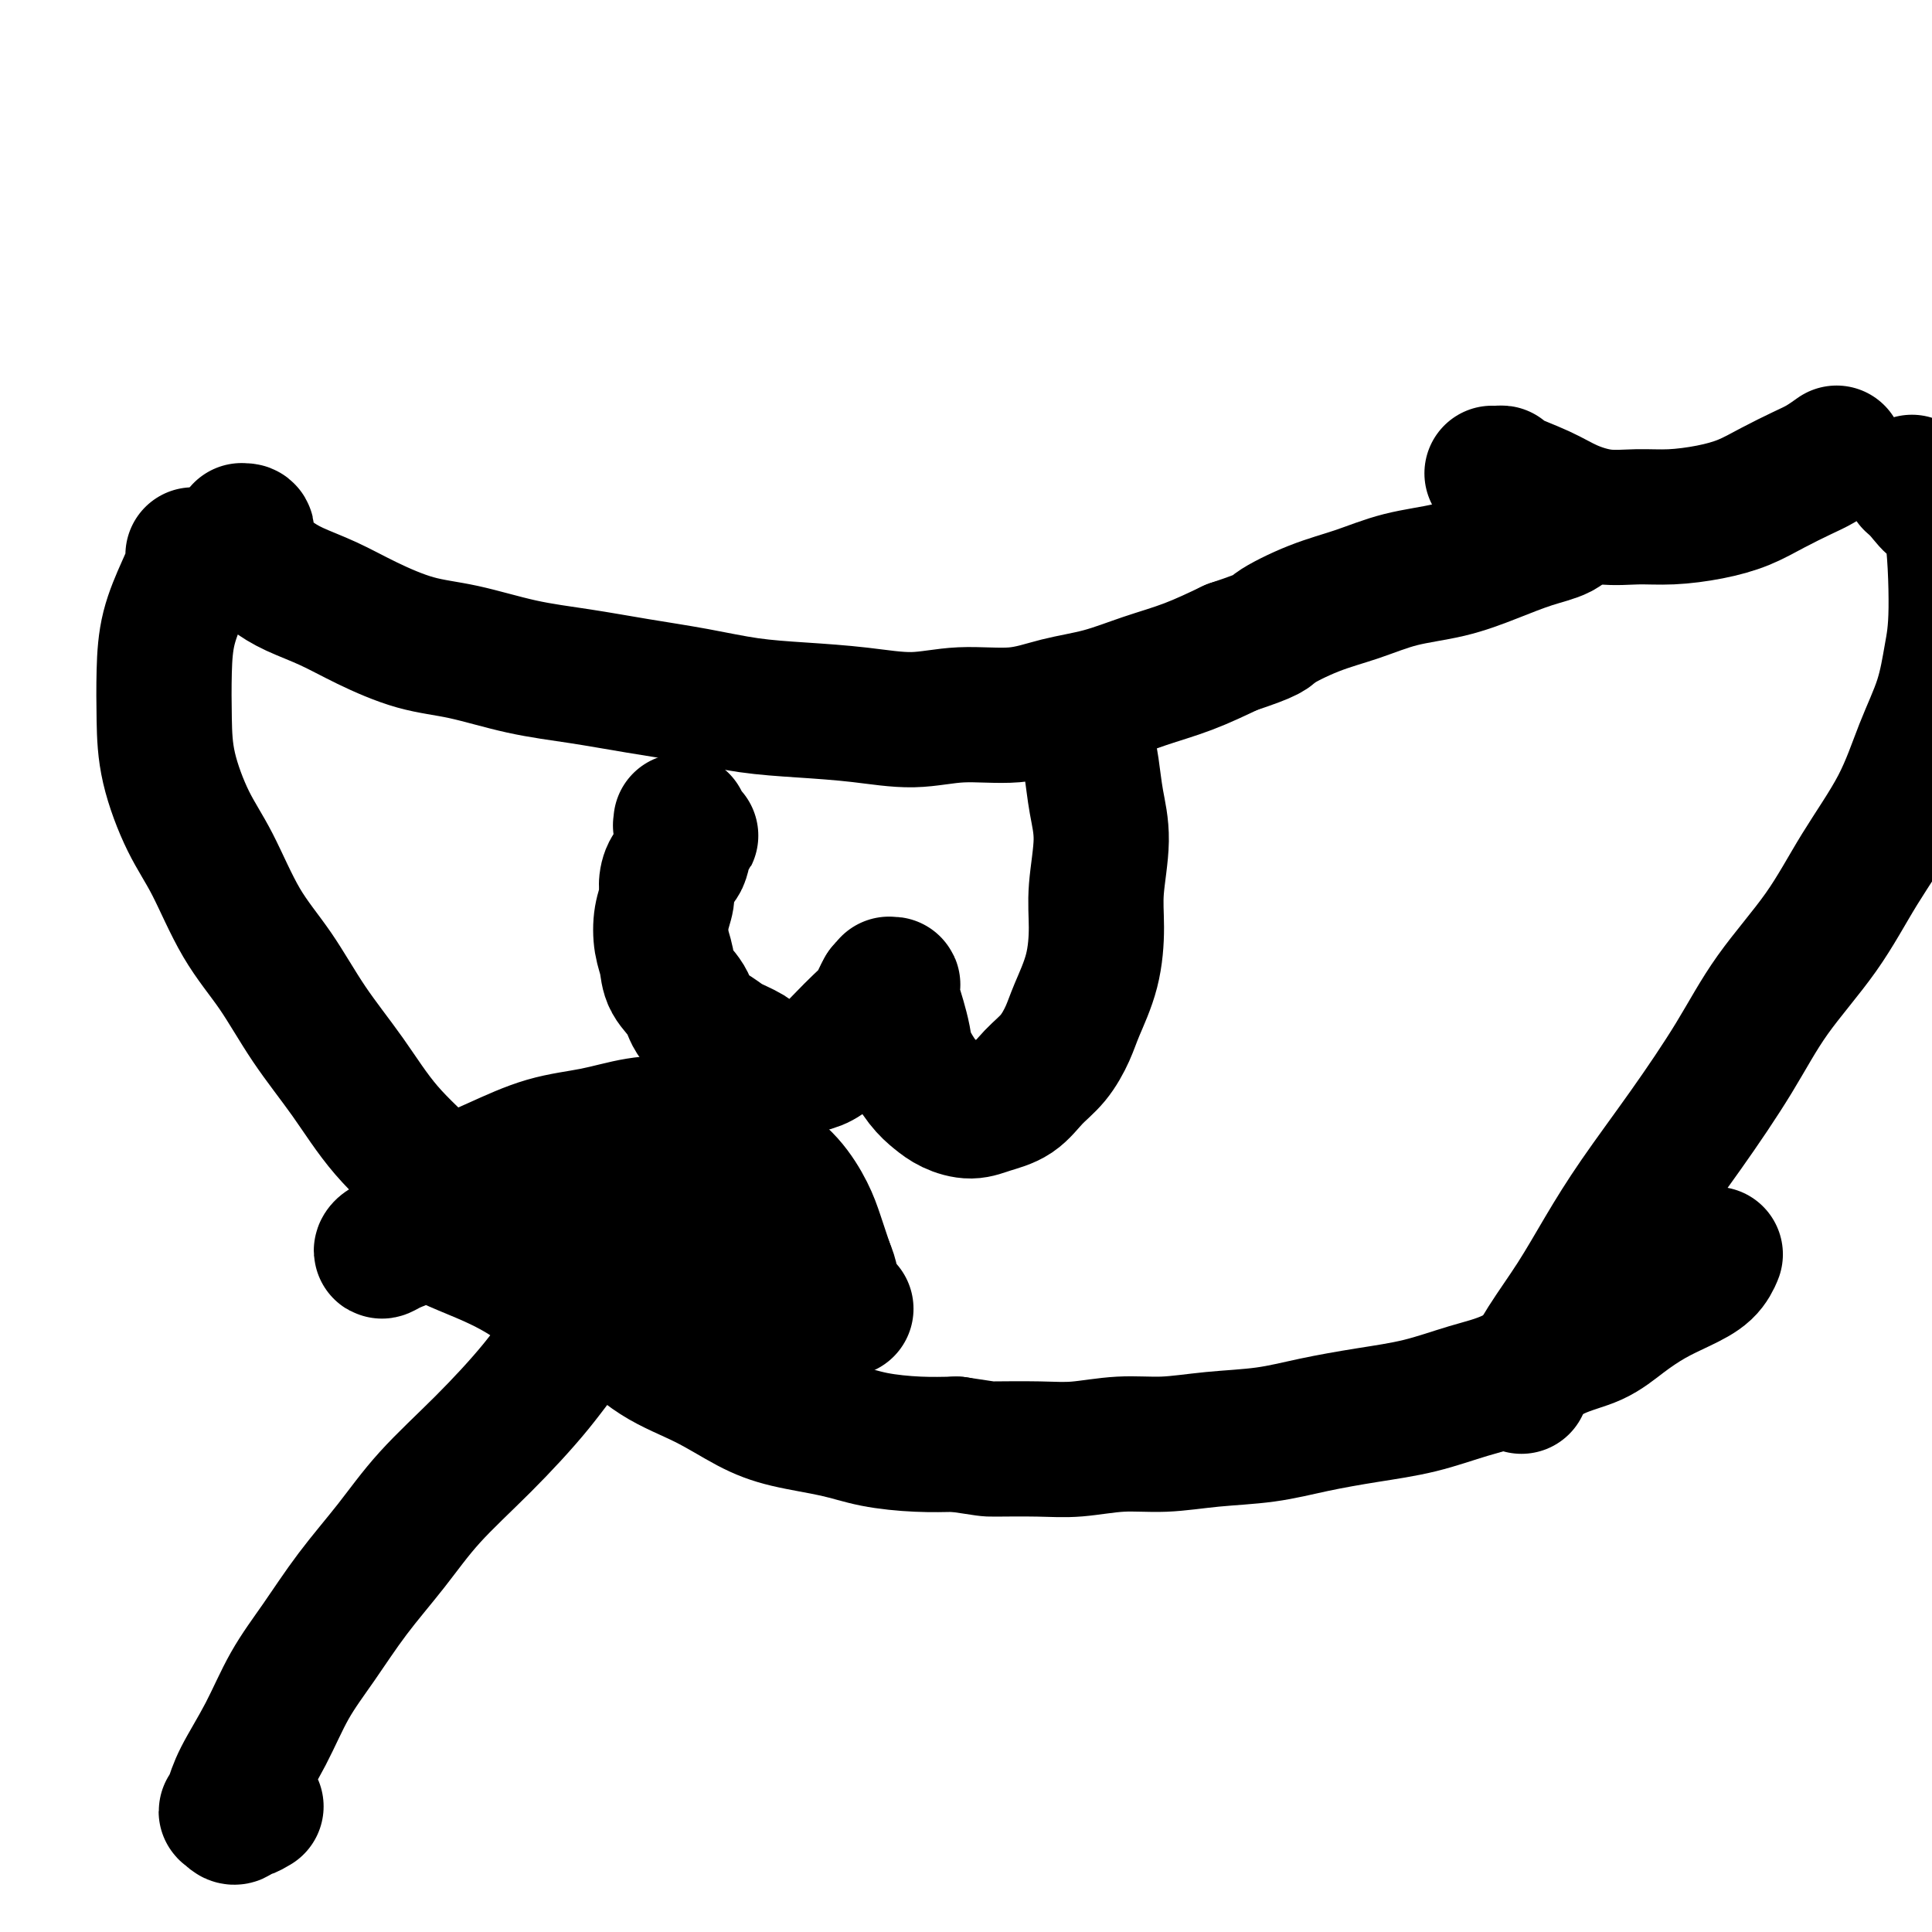 <svg viewBox='0 0 400 400' version='1.1' xmlns='http://www.w3.org/2000/svg' xmlns:xlink='http://www.w3.org/1999/xlink'><g fill='none' stroke='#000000' stroke-width='28' stroke-linecap='round' stroke-linejoin='round'><path d='M52,114c-0.415,-0.762 -0.829,-1.524 -1,-2c-0.171,-0.476 -0.098,-0.665 0,-1c0.098,-0.335 0.223,-0.817 0,-1c-0.223,-0.183 -0.793,-0.066 -1,0c-0.207,0.066 -0.051,0.082 0,0c0.051,-0.082 -0.003,-0.262 0,0c0.003,0.262 0.063,0.965 0,1c-0.063,0.035 -0.249,-0.599 0,0c0.249,0.599 0.932,2.431 2,4c1.068,1.569 2.519,2.875 4,4c1.481,1.125 2.992,2.068 5,3c2.008,0.932 4.514,1.853 7,3c2.486,1.147 4.953,2.520 8,4c3.047,1.480 6.673,3.068 10,4c3.327,0.932 6.356,1.208 10,2c3.644,0.792 7.902,2.100 12,3c4.098,0.900 8.036,1.393 12,2c3.964,0.607 7.952,1.328 12,2c4.048,0.672 8.155,1.295 12,2c3.845,0.705 7.430,1.491 11,2c3.570,0.509 7.127,0.741 11,1c3.873,0.259 8.062,0.547 12,1c3.938,0.453 7.624,1.073 11,1c3.376,-0.073 6.440,-0.838 10,-1c3.560,-0.162 7.614,0.278 11,0c3.386,-0.278 6.103,-1.273 9,-2c2.897,-0.727 5.972,-1.184 9,-2c3.028,-0.816 6.007,-1.989 9,-3c2.993,-1.011 5.998,-1.860 9,-3c3.002,-1.140 6.001,-2.570 9,-4'/><path d='M255,134c8.631,-2.866 7.709,-3.032 9,-4c1.291,-0.968 4.797,-2.737 8,-4c3.203,-1.263 6.105,-2.019 9,-3c2.895,-0.981 5.784,-2.188 9,-3c3.216,-0.812 6.760,-1.230 10,-2c3.240,-0.770 6.175,-1.891 9,-3c2.825,-1.109 5.541,-2.204 8,-3c2.459,-0.796 4.662,-1.291 6,-2c1.338,-0.709 1.811,-1.631 2,-2c0.189,-0.369 0.095,-0.184 0,0'/><path d='M40,115c0.010,0.033 0.021,0.067 0,0c-0.021,-0.067 -0.072,-0.234 0,0c0.072,0.234 0.268,0.870 0,2c-0.268,1.130 -0.999,2.754 -2,5c-1.001,2.246 -2.271,5.113 -3,8c-0.729,2.887 -0.917,5.795 -1,9c-0.083,3.205 -0.062,6.707 0,10c0.062,3.293 0.163,6.378 1,10c0.837,3.622 2.408,7.780 4,11c1.592,3.220 3.203,5.501 5,9c1.797,3.499 3.778,8.217 6,12c2.222,3.783 4.685,6.630 7,10c2.315,3.370 4.481,7.263 7,11c2.519,3.737 5.392,7.319 8,11c2.608,3.681 4.953,7.460 8,11c3.047,3.540 6.798,6.842 10,10c3.202,3.158 5.857,6.171 9,9c3.143,2.829 6.774,5.473 10,8c3.226,2.527 6.048,4.938 9,7c2.952,2.062 6.035,3.774 9,6c2.965,2.226 5.813,4.966 9,7c3.187,2.034 6.711,3.360 10,5c3.289,1.640 6.341,3.592 9,5c2.659,1.408 4.925,2.272 8,3c3.075,0.728 6.958,1.319 10,2c3.042,0.681 5.242,1.453 8,2c2.758,0.547 6.074,0.871 9,1c2.926,0.129 5.463,0.065 8,0'/><path d='M198,299c6.779,1.005 6.228,1.016 8,1c1.772,-0.016 5.869,-0.060 9,0c3.131,0.060 5.296,0.224 8,0c2.704,-0.224 5.947,-0.836 9,-1c3.053,-0.164 5.915,0.122 9,0c3.085,-0.122 6.393,-0.650 10,-1c3.607,-0.350 7.511,-0.520 11,-1c3.489,-0.480 6.562,-1.270 10,-2c3.438,-0.730 7.242,-1.399 11,-2c3.758,-0.601 7.470,-1.132 11,-2c3.530,-0.868 6.879,-2.073 10,-3c3.121,-0.927 6.013,-1.578 9,-3c2.987,-1.422 6.069,-3.616 9,-5c2.931,-1.384 5.713,-1.959 8,-3c2.287,-1.041 4.081,-2.549 6,-4c1.919,-1.451 3.965,-2.845 6,-4c2.035,-1.155 4.061,-2.073 6,-3c1.939,-0.927 3.791,-1.865 5,-3c1.209,-1.135 1.774,-2.467 2,-3c0.226,-0.533 0.113,-0.266 0,0'/><path d='M309,98c-0.078,-0.003 -0.157,-0.006 0,0c0.157,0.006 0.549,0.021 1,0c0.451,-0.021 0.961,-0.079 1,0c0.039,0.079 -0.393,0.294 1,1c1.393,0.706 4.610,1.903 7,3c2.390,1.097 3.953,2.096 6,3c2.047,0.904 4.577,1.715 7,2c2.423,0.285 4.740,0.043 7,0c2.260,-0.043 4.464,0.112 7,0c2.536,-0.112 5.406,-0.491 8,-1c2.594,-0.509 4.913,-1.149 7,-2c2.087,-0.851 3.943,-1.913 6,-3c2.057,-1.087 4.316,-2.200 6,-3c1.684,-0.800 2.791,-1.287 4,-2c1.209,-0.713 2.518,-1.654 3,-2c0.482,-0.346 0.138,-0.099 0,0c-0.138,0.099 -0.069,0.049 0,0'/><path d='M315,287c0.114,-0.262 0.227,-0.524 1,-2c0.773,-1.476 2.204,-4.166 4,-7c1.796,-2.834 3.956,-5.814 6,-9c2.044,-3.186 3.974,-6.580 6,-10c2.026,-3.420 4.150,-6.867 7,-11c2.850,-4.133 6.425,-8.953 10,-14c3.575,-5.047 7.148,-10.322 10,-15c2.852,-4.678 4.982,-8.757 8,-13c3.018,-4.243 6.923,-8.648 10,-13c3.077,-4.352 5.324,-8.651 8,-13c2.676,-4.349 5.779,-8.748 8,-13c2.221,-4.252 3.560,-8.355 5,-12c1.440,-3.645 2.979,-6.831 4,-10c1.021,-3.169 1.522,-6.323 2,-9c0.478,-2.677 0.933,-4.879 1,-10c0.067,-5.121 -0.256,-13.162 -1,-17c-0.744,-3.838 -1.911,-3.472 -3,-4c-1.089,-0.528 -2.101,-1.950 -3,-3c-0.899,-1.050 -1.685,-1.729 -2,-2c-0.315,-0.271 -0.157,-0.136 0,0'/><path d='M141,170c-0.008,0.414 -0.016,0.828 0,1c0.016,0.172 0.056,0.102 0,0c-0.056,-0.102 -0.206,-0.238 0,0c0.206,0.238 0.770,0.848 1,1c0.230,0.152 0.126,-0.156 0,0c-0.126,0.156 -0.275,0.775 0,1c0.275,0.225 0.973,0.055 1,0c0.027,-0.055 -0.619,0.004 -1,1c-0.381,0.996 -0.498,2.929 -1,4c-0.502,1.071 -1.389,1.280 -2,2c-0.611,0.720 -0.945,1.952 -1,3c-0.055,1.048 0.168,1.911 0,3c-0.168,1.089 -0.728,2.405 -1,4c-0.272,1.595 -0.255,3.469 0,5c0.255,1.531 0.747,2.717 1,4c0.253,1.283 0.268,2.661 1,4c0.732,1.339 2.181,2.638 3,4c0.819,1.362 1.008,2.788 2,4c0.992,1.212 2.786,2.209 4,3c1.214,0.791 1.846,1.375 3,2c1.154,0.625 2.830,1.289 4,2c1.170,0.711 1.835,1.467 3,2c1.165,0.533 2.829,0.841 4,1c1.171,0.159 1.849,0.167 3,0c1.151,-0.167 2.774,-0.510 4,-1c1.226,-0.490 2.055,-1.128 3,-2c0.945,-0.872 2.007,-1.977 3,-3c0.993,-1.023 1.916,-1.965 3,-3c1.084,-1.035 2.330,-2.163 3,-3c0.670,-0.837 0.763,-1.382 1,-2c0.237,-0.618 0.619,-1.309 1,-2'/><path d='M183,205c3.011,-2.418 1.538,-0.464 1,0c-0.538,0.464 -0.141,-0.564 0,-1c0.141,-0.436 0.027,-0.281 0,0c-0.027,0.281 0.035,0.686 0,1c-0.035,0.314 -0.166,0.536 0,1c0.166,0.464 0.628,1.170 1,2c0.372,0.830 0.655,1.783 1,3c0.345,1.217 0.752,2.696 1,4c0.248,1.304 0.338,2.431 1,4c0.662,1.569 1.897,3.581 3,5c1.103,1.419 2.073,2.247 3,3c0.927,0.753 1.812,1.433 3,2c1.188,0.567 2.681,1.020 4,1c1.319,-0.020 2.465,-0.515 4,-1c1.535,-0.485 3.460,-0.962 5,-2c1.540,-1.038 2.696,-2.637 4,-4c1.304,-1.363 2.756,-2.491 4,-4c1.244,-1.509 2.280,-3.399 3,-5c0.720,-1.601 1.126,-2.912 2,-5c0.874,-2.088 2.217,-4.955 3,-8c0.783,-3.045 1.005,-6.270 1,-9c-0.005,-2.730 -0.239,-4.965 0,-8c0.239,-3.035 0.951,-6.871 1,-10c0.049,-3.129 -0.565,-5.550 -1,-8c-0.435,-2.450 -0.691,-4.930 -1,-7c-0.309,-2.070 -0.671,-3.732 -1,-5c-0.329,-1.268 -0.624,-2.144 -1,-3c-0.376,-0.856 -0.832,-1.692 -1,-2c-0.168,-0.308 -0.048,-0.088 0,0c0.048,0.088 0.024,0.044 0,0'/><path d='M223,149c-0.833,-4.167 -0.417,-2.083 0,0'/><path d='M53,374c-0.756,0.451 -1.513,0.901 -2,1c-0.487,0.099 -0.706,-0.154 -1,0c-0.294,0.154 -0.664,0.717 -1,1c-0.336,0.283 -0.636,0.288 -1,0c-0.364,-0.288 -0.790,-0.870 -1,-1c-0.210,-0.130 -0.203,0.191 0,0c0.203,-0.191 0.604,-0.893 1,-2c0.396,-1.107 0.788,-2.620 2,-5c1.212,-2.380 3.246,-5.627 5,-9c1.754,-3.373 3.230,-6.873 5,-10c1.770,-3.127 3.833,-5.881 6,-9c2.167,-3.119 4.437,-6.602 7,-10c2.563,-3.398 5.420,-6.709 8,-10c2.580,-3.291 4.885,-6.561 8,-10c3.115,-3.439 7.041,-7.045 11,-11c3.959,-3.955 7.952,-8.258 11,-12c3.048,-3.742 5.151,-6.922 8,-10c2.849,-3.078 6.443,-6.055 9,-9c2.557,-2.945 4.075,-5.857 6,-8c1.925,-2.143 4.256,-3.518 6,-5c1.744,-1.482 2.902,-3.072 4,-4c1.098,-0.928 2.136,-1.193 3,-2c0.864,-0.807 1.554,-2.157 2,-3c0.446,-0.843 0.649,-1.181 1,-2c0.351,-0.819 0.851,-2.121 1,-3c0.149,-0.879 -0.052,-1.337 0,-2c0.052,-0.663 0.356,-1.531 1,-2c0.644,-0.469 1.626,-0.538 2,-1c0.374,-0.462 0.139,-1.317 0,-2c-0.139,-0.683 -0.183,-1.195 0,-2c0.183,-0.805 0.591,-1.902 1,-3'/><path d='M155,229c1.646,-3.524 1.760,-2.333 2,-2c0.240,0.333 0.607,-0.193 1,-1c0.393,-0.807 0.813,-1.897 1,-2c0.187,-0.103 0.141,0.779 0,1c-0.141,0.221 -0.376,-0.220 -1,0c-0.624,0.220 -1.638,1.100 -3,2c-1.362,0.900 -3.073,1.818 -5,3c-1.927,1.182 -4.069,2.627 -7,4c-2.931,1.373 -6.649,2.674 -10,4c-3.351,1.326 -6.335,2.676 -10,4c-3.665,1.324 -8.010,2.620 -12,4c-3.990,1.380 -7.623,2.844 -11,4c-3.377,1.156 -6.497,2.004 -9,3c-2.503,0.996 -4.390,2.138 -6,3c-1.610,0.862 -2.944,1.443 -4,2c-1.056,0.557 -1.836,1.090 -2,1c-0.164,-0.090 0.286,-0.802 1,-1c0.714,-0.198 1.692,0.119 3,-1c1.308,-1.119 2.948,-3.675 5,-6c2.052,-2.325 4.517,-4.420 7,-6c2.483,-1.580 4.986,-2.646 8,-4c3.014,-1.354 6.541,-2.995 10,-4c3.459,-1.005 6.850,-1.372 10,-2c3.150,-0.628 6.061,-1.517 9,-2c2.939,-0.483 5.908,-0.559 9,0c3.092,0.559 6.309,1.754 9,3c2.691,1.246 4.856,2.544 7,4c2.144,1.456 4.265,3.071 6,5c1.735,1.929 3.082,4.173 4,6c0.918,1.827 1.405,3.236 2,5c0.595,1.764 1.297,3.882 2,6'/><path d='M171,262c1.404,3.364 0.913,3.276 1,4c0.087,0.724 0.752,2.262 1,3c0.248,0.738 0.081,0.677 0,1c-0.081,0.323 -0.074,1.028 0,1c0.074,-0.028 0.216,-0.791 0,-1c-0.216,-0.209 -0.789,0.136 -1,0c-0.211,-0.136 -0.060,-0.753 0,-1c0.060,-0.247 0.030,-0.123 0,0'/><path d='M86,255c0.462,-0.011 0.925,-0.023 1,0c0.075,0.023 -0.237,0.079 0,0c0.237,-0.079 1.024,-0.295 2,0c0.976,0.295 2.142,1.101 4,2c1.858,0.899 4.407,1.892 7,3c2.593,1.108 5.231,2.333 8,4c2.769,1.667 5.668,3.776 9,5c3.332,1.224 7.098,1.561 11,2c3.902,0.439 7.939,0.979 12,1c4.061,0.021 8.146,-0.478 12,-1c3.854,-0.522 7.476,-1.068 11,-1c3.524,0.068 6.949,0.749 9,1c2.051,0.251 2.729,0.072 3,0c0.271,-0.072 0.136,-0.036 0,0'/></g>
</svg>